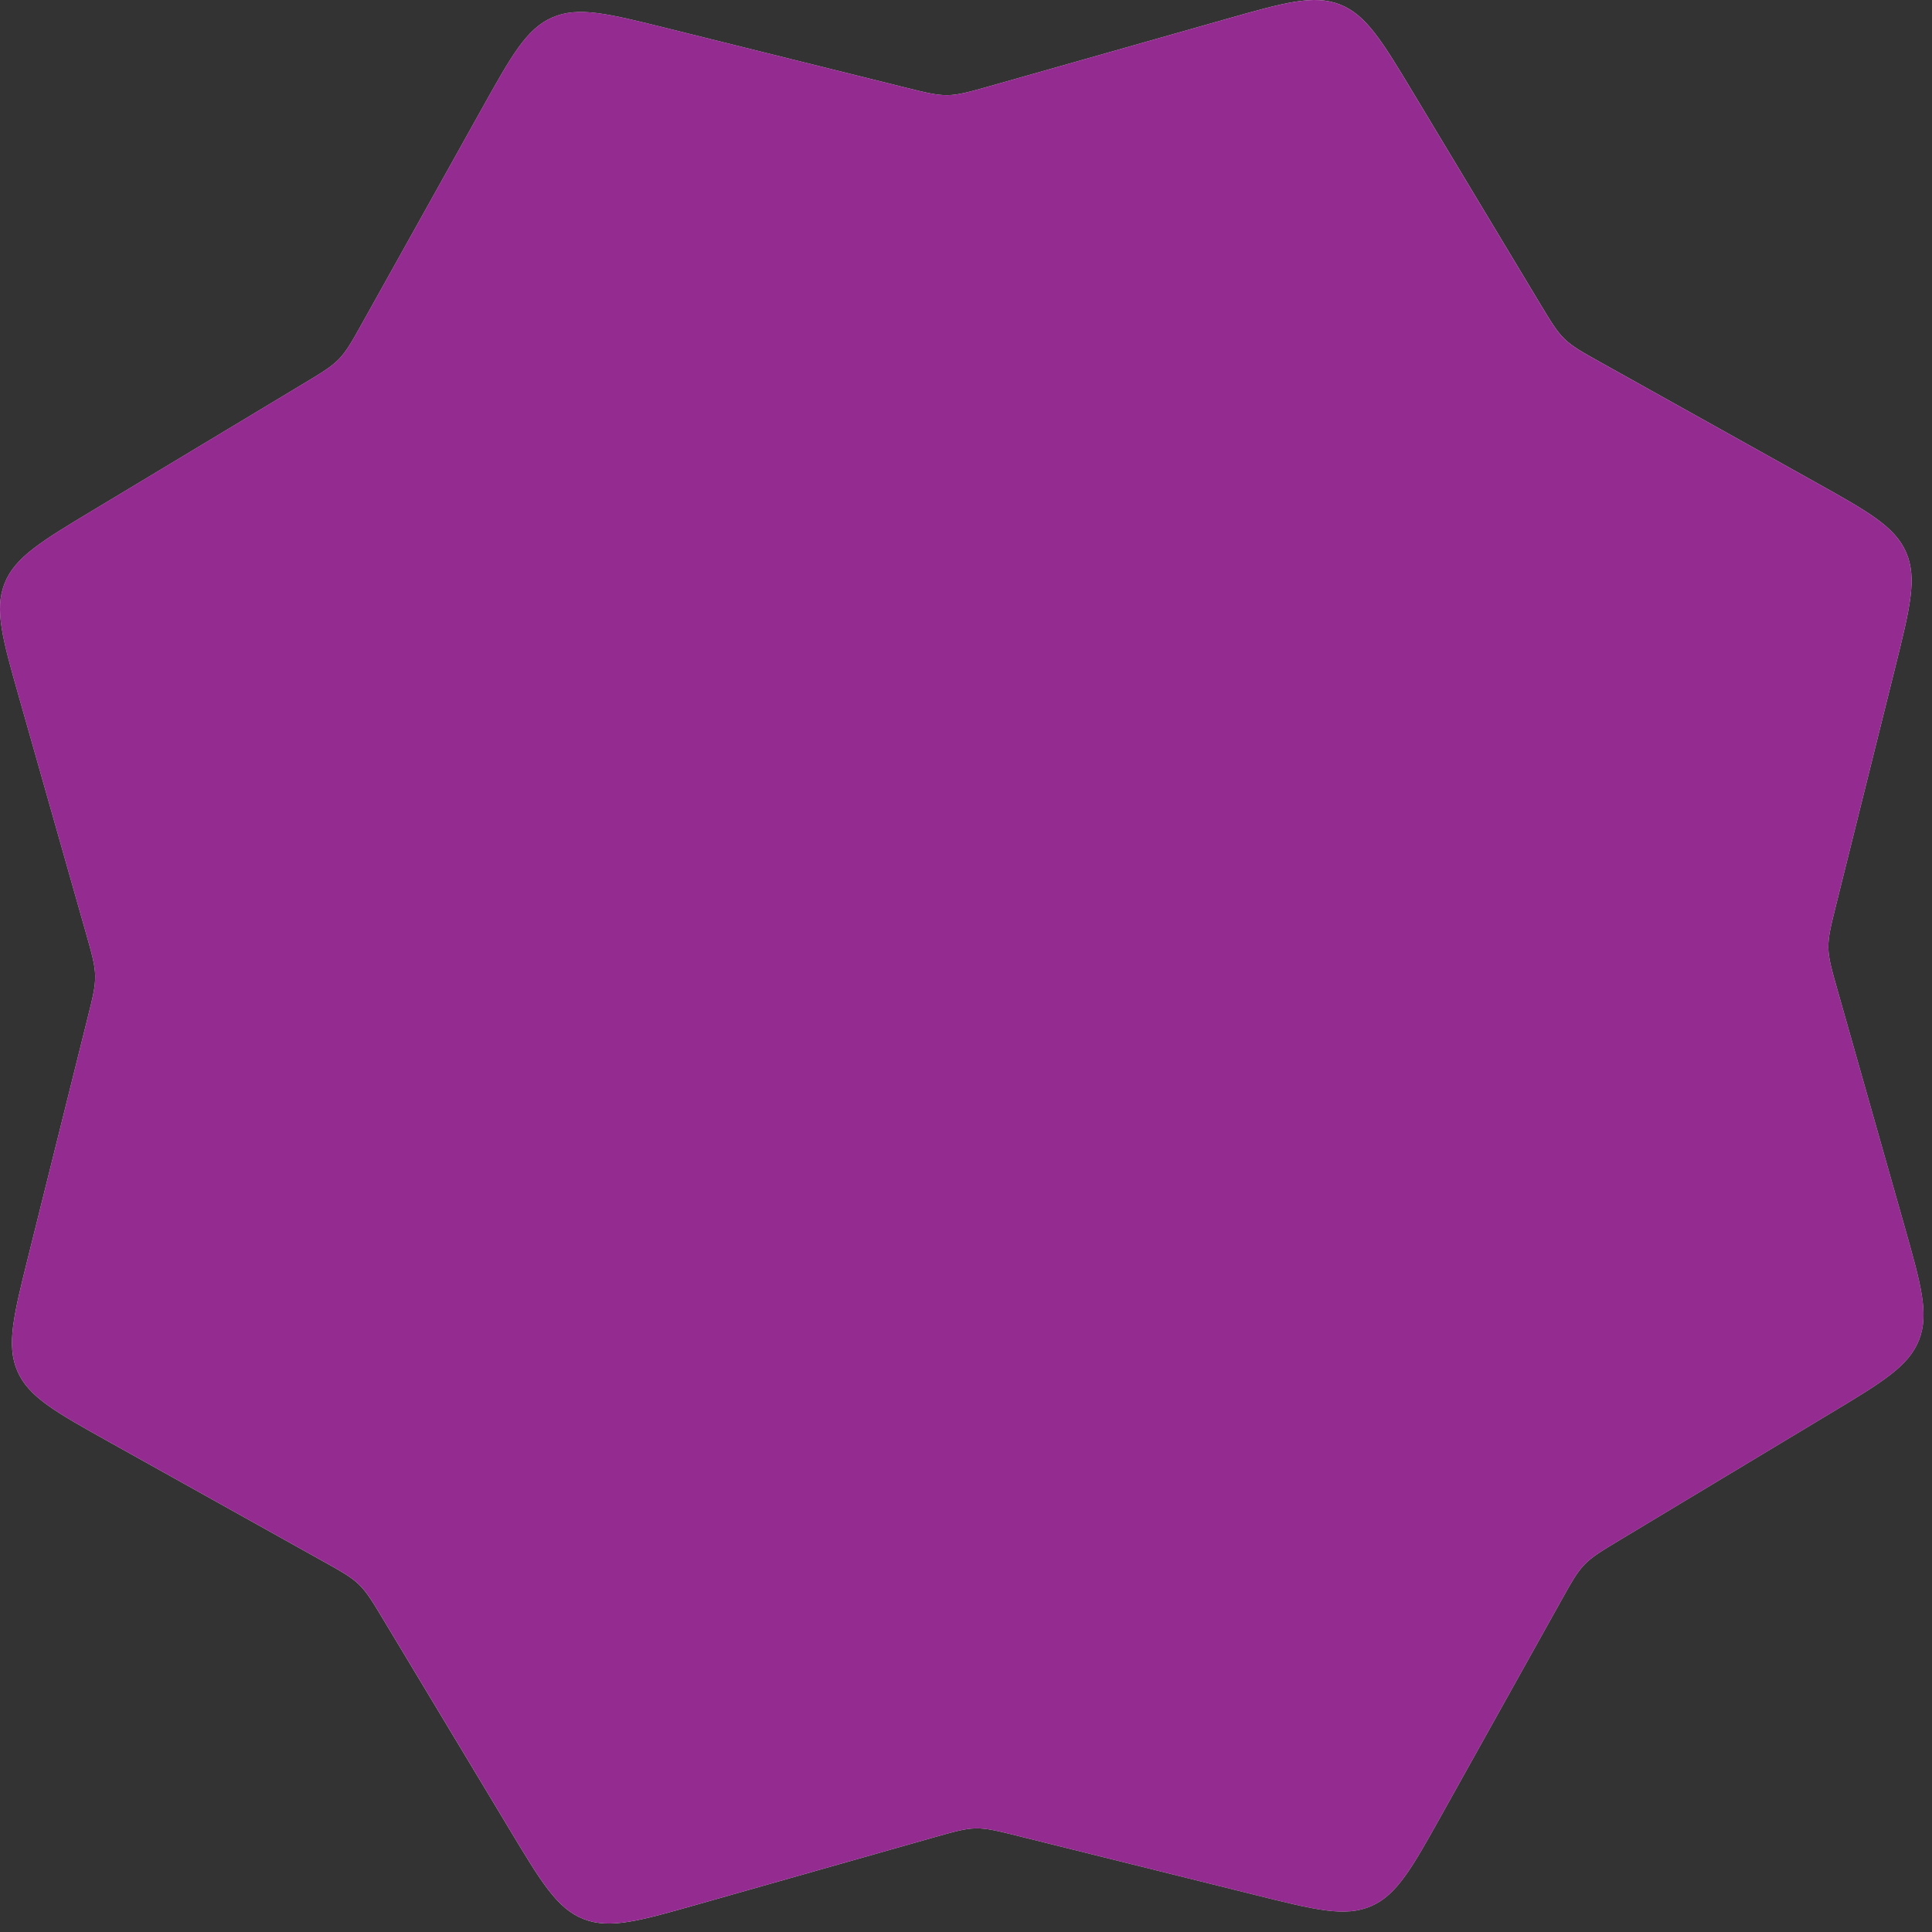 <?xml version="1.0" encoding="UTF-8"?> <svg xmlns="http://www.w3.org/2000/svg" width="66" height="66" viewBox="0 0 66 66" fill="none"><rect x="0" y="0" width="66" height="66" fill="#333333" stroke="none"/><path d="M41.86 0.659C43.875 0.087 44.883 -0.199 45.78 0.156C46.677 0.51 47.217 1.408 48.297 3.203L52.597 10.353C52.986 10.999 53.18 11.322 53.448 11.581C53.715 11.84 54.044 12.024 54.703 12.391L61.989 16.456C63.819 17.477 64.733 17.987 65.117 18.872C65.5 19.757 65.247 20.773 64.742 22.806L62.727 30.903C62.545 31.635 62.454 32 62.459 32.373C62.466 32.746 62.569 33.108 62.775 33.833L65.052 41.86C65.624 43.875 65.91 44.883 65.555 45.78C65.201 46.677 64.303 47.217 62.508 48.296L55.358 52.597C54.712 52.985 54.389 53.18 54.13 53.447C53.871 53.715 53.687 54.044 53.32 54.703L49.255 61.989C48.234 63.818 47.724 64.733 46.839 65.117C45.954 65.5 44.938 65.247 42.905 64.741L34.808 62.727C34.076 62.544 33.711 62.453 33.338 62.46C32.965 62.465 32.603 62.569 31.878 62.774L23.851 65.052C21.836 65.624 20.828 65.91 19.931 65.555C19.034 65.201 18.494 64.303 17.415 62.508L13.114 55.358C12.726 54.712 12.531 54.389 12.264 54.13C11.996 53.871 11.667 53.687 11.008 53.32L3.722 49.255C1.893 48.234 0.978 47.724 0.594 46.839C0.211 45.954 0.464 44.938 0.97 42.905L2.984 34.808C3.167 34.077 3.258 33.711 3.251 33.338C3.245 32.966 3.142 32.603 2.937 31.878L0.659 23.851C0.087 21.836 -0.199 20.828 0.156 19.931C0.51 19.034 1.408 18.494 3.203 17.415L10.353 13.114C10.999 12.726 11.322 12.531 11.581 12.264C11.84 11.996 12.024 11.667 12.391 11.008L16.456 3.722C17.477 1.893 17.987 0.978 18.872 0.594C19.757 0.211 20.773 0.464 22.806 0.97L30.903 2.984C31.634 3.166 32 3.257 32.373 3.251C32.745 3.245 33.108 3.142 33.834 2.937L41.86 0.659Z" fill="url(#paint0_linear_2126_2390)"></path><path d="M41.86 0.659C43.875 0.087 44.883 -0.199 45.78 0.156C46.677 0.51 47.217 1.408 48.297 3.203L52.597 10.353C52.986 10.999 53.18 11.322 53.448 11.581C53.715 11.84 54.044 12.024 54.703 12.391L61.989 16.456C63.819 17.477 64.733 17.987 65.117 18.872C65.5 19.757 65.247 20.773 64.742 22.806L62.727 30.903C62.545 31.635 62.454 32 62.459 32.373C62.466 32.746 62.569 33.108 62.775 33.833L65.052 41.86C65.624 43.875 65.91 44.883 65.555 45.78C65.201 46.677 64.303 47.217 62.508 48.296L55.358 52.597C54.712 52.985 54.389 53.18 54.13 53.447C53.871 53.715 53.687 54.044 53.32 54.703L49.255 61.989C48.234 63.818 47.724 64.733 46.839 65.117C45.954 65.5 44.938 65.247 42.905 64.741L34.808 62.727C34.076 62.544 33.711 62.453 33.338 62.46C32.965 62.465 32.603 62.569 31.878 62.774L23.851 65.052C21.836 65.624 20.828 65.91 19.931 65.555C19.034 65.201 18.494 64.303 17.415 62.508L13.114 55.358C12.726 54.712 12.531 54.389 12.264 54.13C11.996 53.871 11.667 53.687 11.008 53.32L3.722 49.255C1.893 48.234 0.978 47.724 0.594 46.839C0.211 45.954 0.464 44.938 0.97 42.905L2.984 34.808C3.167 34.077 3.258 33.711 3.251 33.338C3.245 32.966 3.142 32.603 2.937 31.878L0.659 23.851C0.087 21.836 -0.199 20.828 0.156 19.931C0.51 19.034 1.408 18.494 3.203 17.415L10.353 13.114C10.999 12.726 11.322 12.531 11.581 12.264C11.84 11.996 12.024 11.667 12.391 11.008L16.456 3.722C17.477 1.893 17.987 0.978 18.872 0.594C19.757 0.211 20.773 0.464 22.806 0.97L30.903 2.984C31.634 3.166 32 3.257 32.373 3.251C32.745 3.245 33.108 3.142 33.834 2.937L41.86 0.659Z" fill="#942B90"></path><defs><linearGradient id="paint0_linear_2126_2390" x1="6.695" y1="-70.242" x2="131.035" y2="21.444" gradientUnits="userSpaceOnUse"><stop stop-color="#949494"></stop><stop offset="0.54" stop-color="#F5F5F5"></stop><stop offset="1" stop-color="#949494"></stop></linearGradient></defs></svg> 